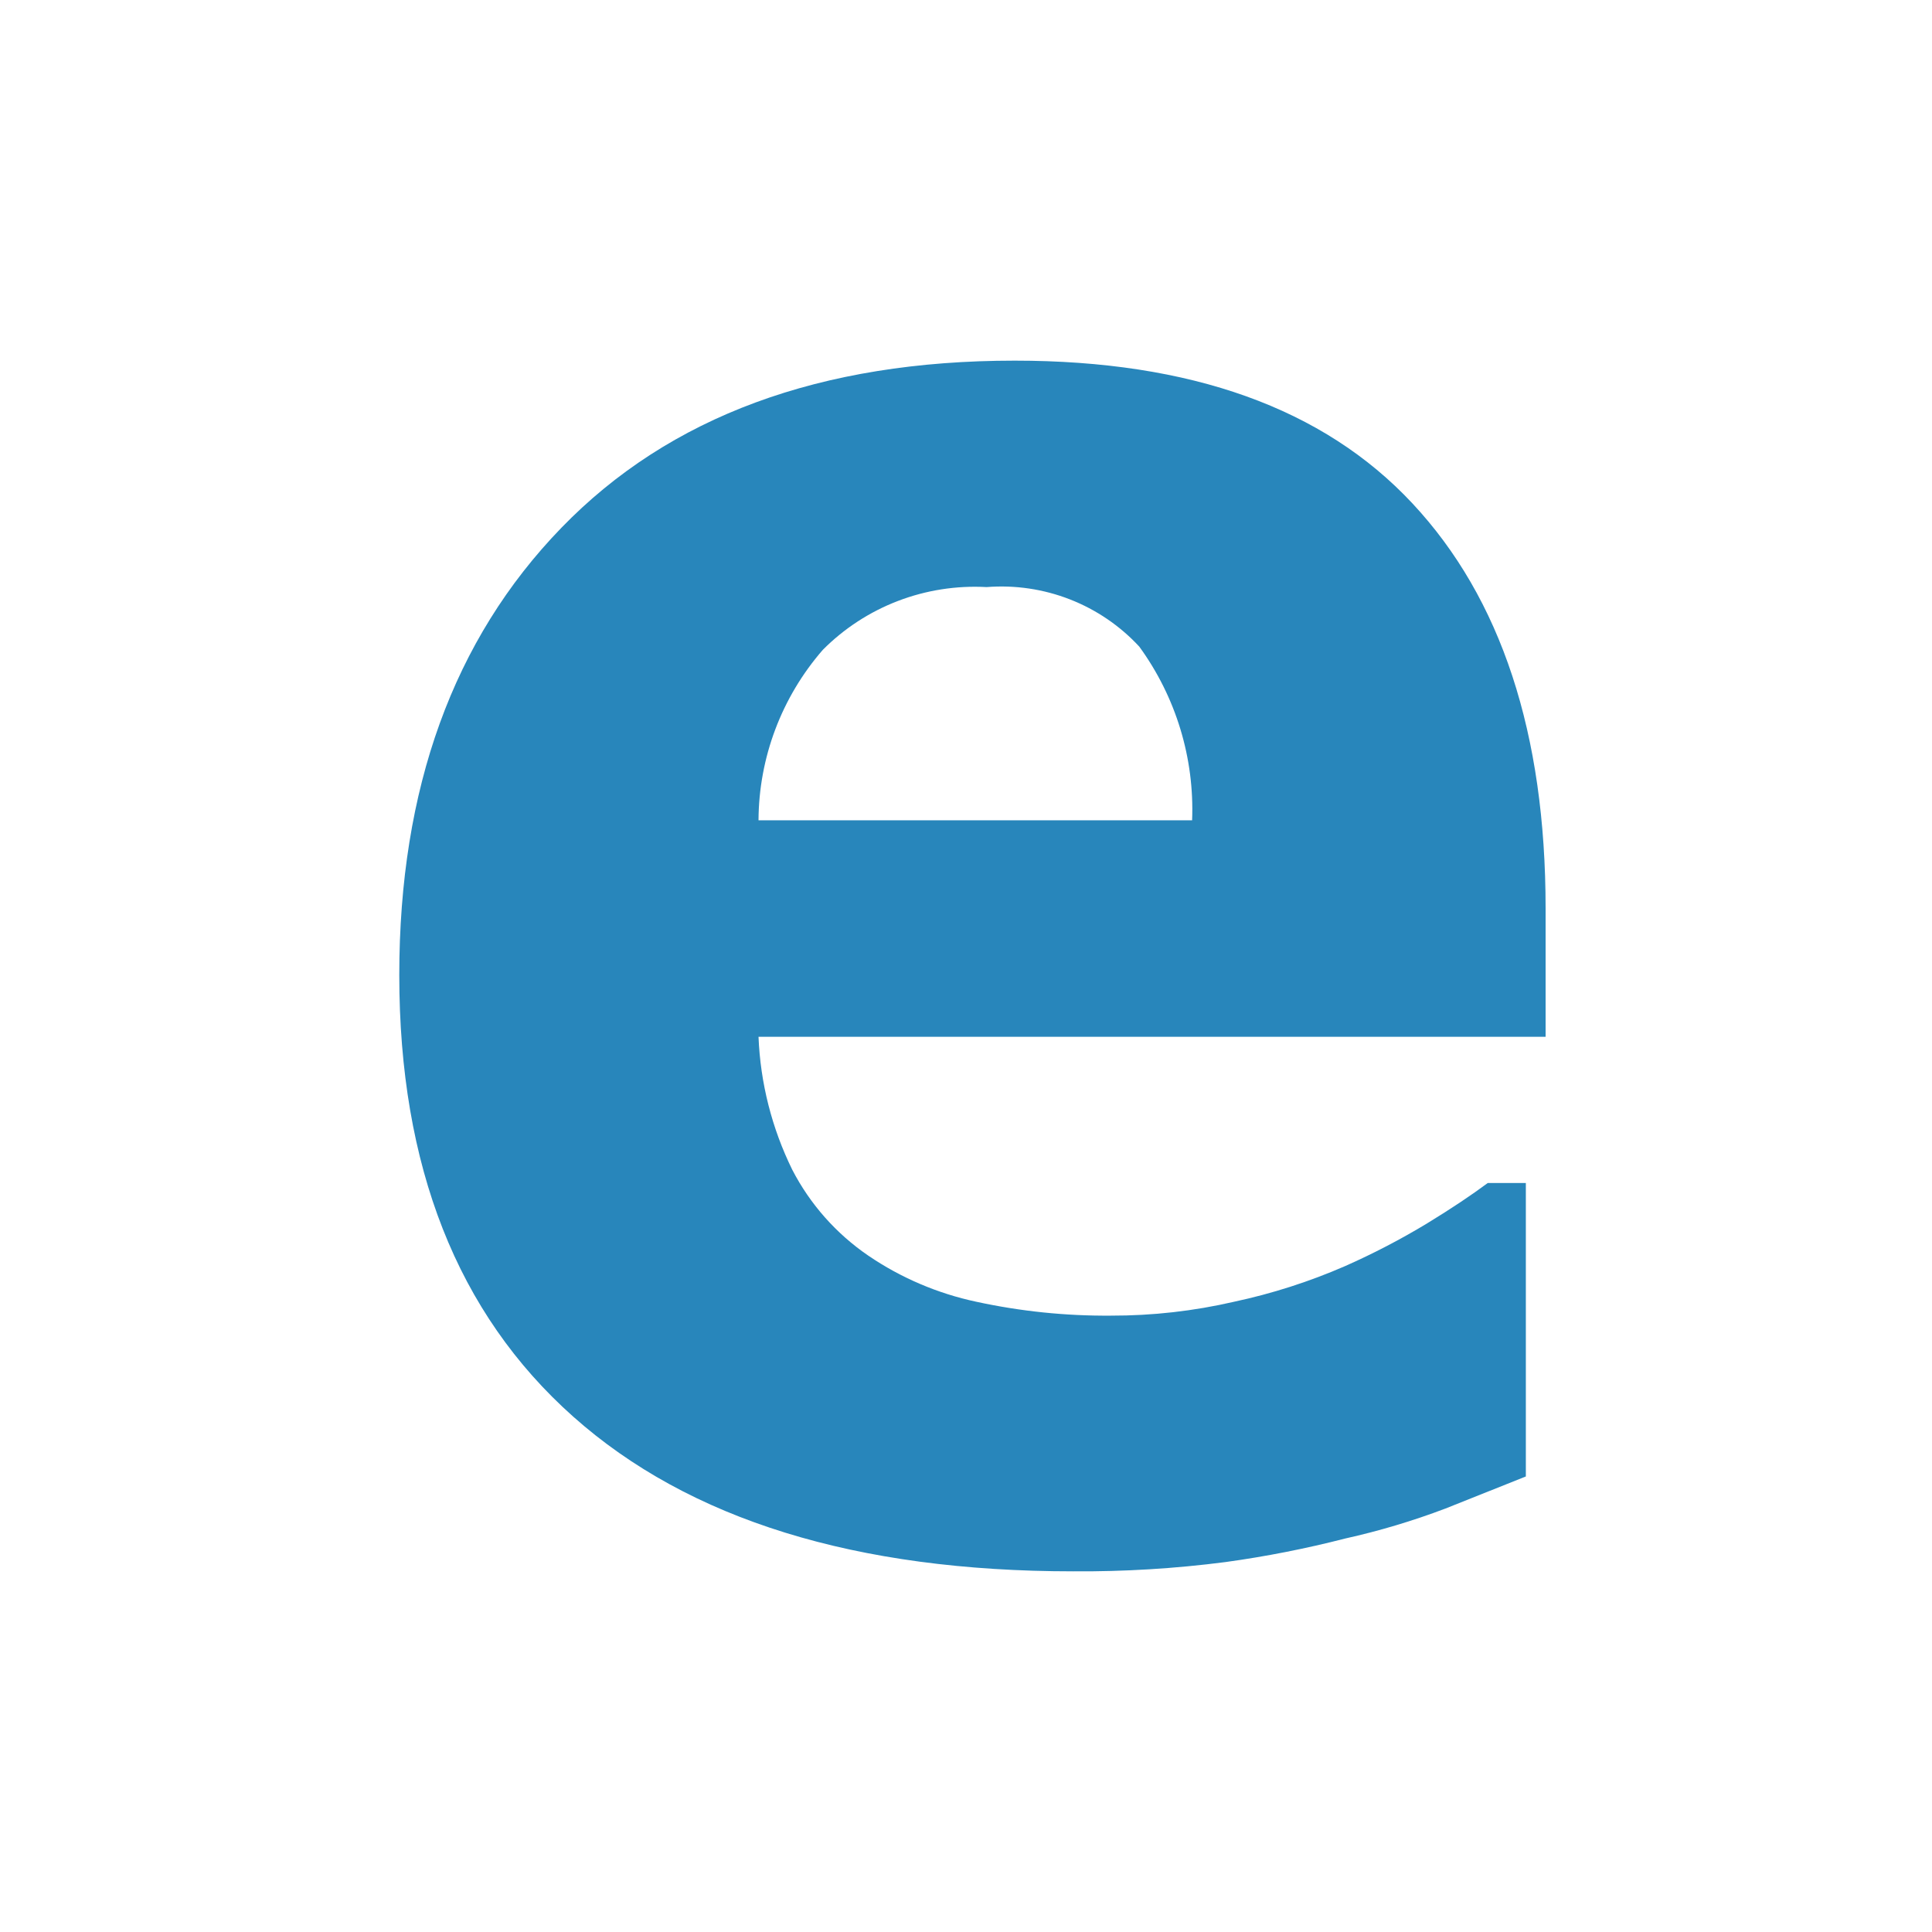 <svg width="16" height="16" viewBox="0 0 150 150" fill="none" xmlns="http://www.w3.org/2000/svg">
<path d="M83.323 121.998C66.44 121.998 53.499 117.992 44.499 109.982C35.5 101.971 31 90.545 31 75.705C31 61.215 35.193 49.642 43.579 40.985C51.965 32.328 63.697 28 78.777 28C92.462 28 102.754 31.692 109.652 39.075C116.551 46.458 120 56.942 120 70.527V80.495H58.891C59.034 84.08 59.927 87.597 61.513 90.822C62.897 93.498 64.928 95.791 67.426 97.495C69.954 99.213 72.797 100.427 75.793 101.066C79.228 101.812 82.736 102.174 86.252 102.146C89.472 102.153 92.682 101.791 95.819 101.066C98.778 100.433 101.665 99.506 104.437 98.298C106.615 97.334 108.73 96.233 110.768 95.003C112.72 93.812 114.282 92.76 115.51 91.847H118.466V114.633L112.218 117.125C109.684 118.085 107.084 118.862 104.437 119.451C101.379 120.237 98.278 120.847 95.149 121.278C91.228 121.785 87.277 122.026 83.323 121.998ZM92.555 63.689C92.745 58.866 91.302 54.118 88.455 50.205C86.963 48.592 85.12 47.337 83.066 46.535C81.012 45.734 78.802 45.408 76.602 45.581C74.255 45.452 71.907 45.819 69.714 46.659C67.521 47.499 65.534 48.793 63.883 50.454C60.682 54.133 58.912 58.827 58.891 63.689H92.555Z" fill="#2886BB"/>
</svg>
